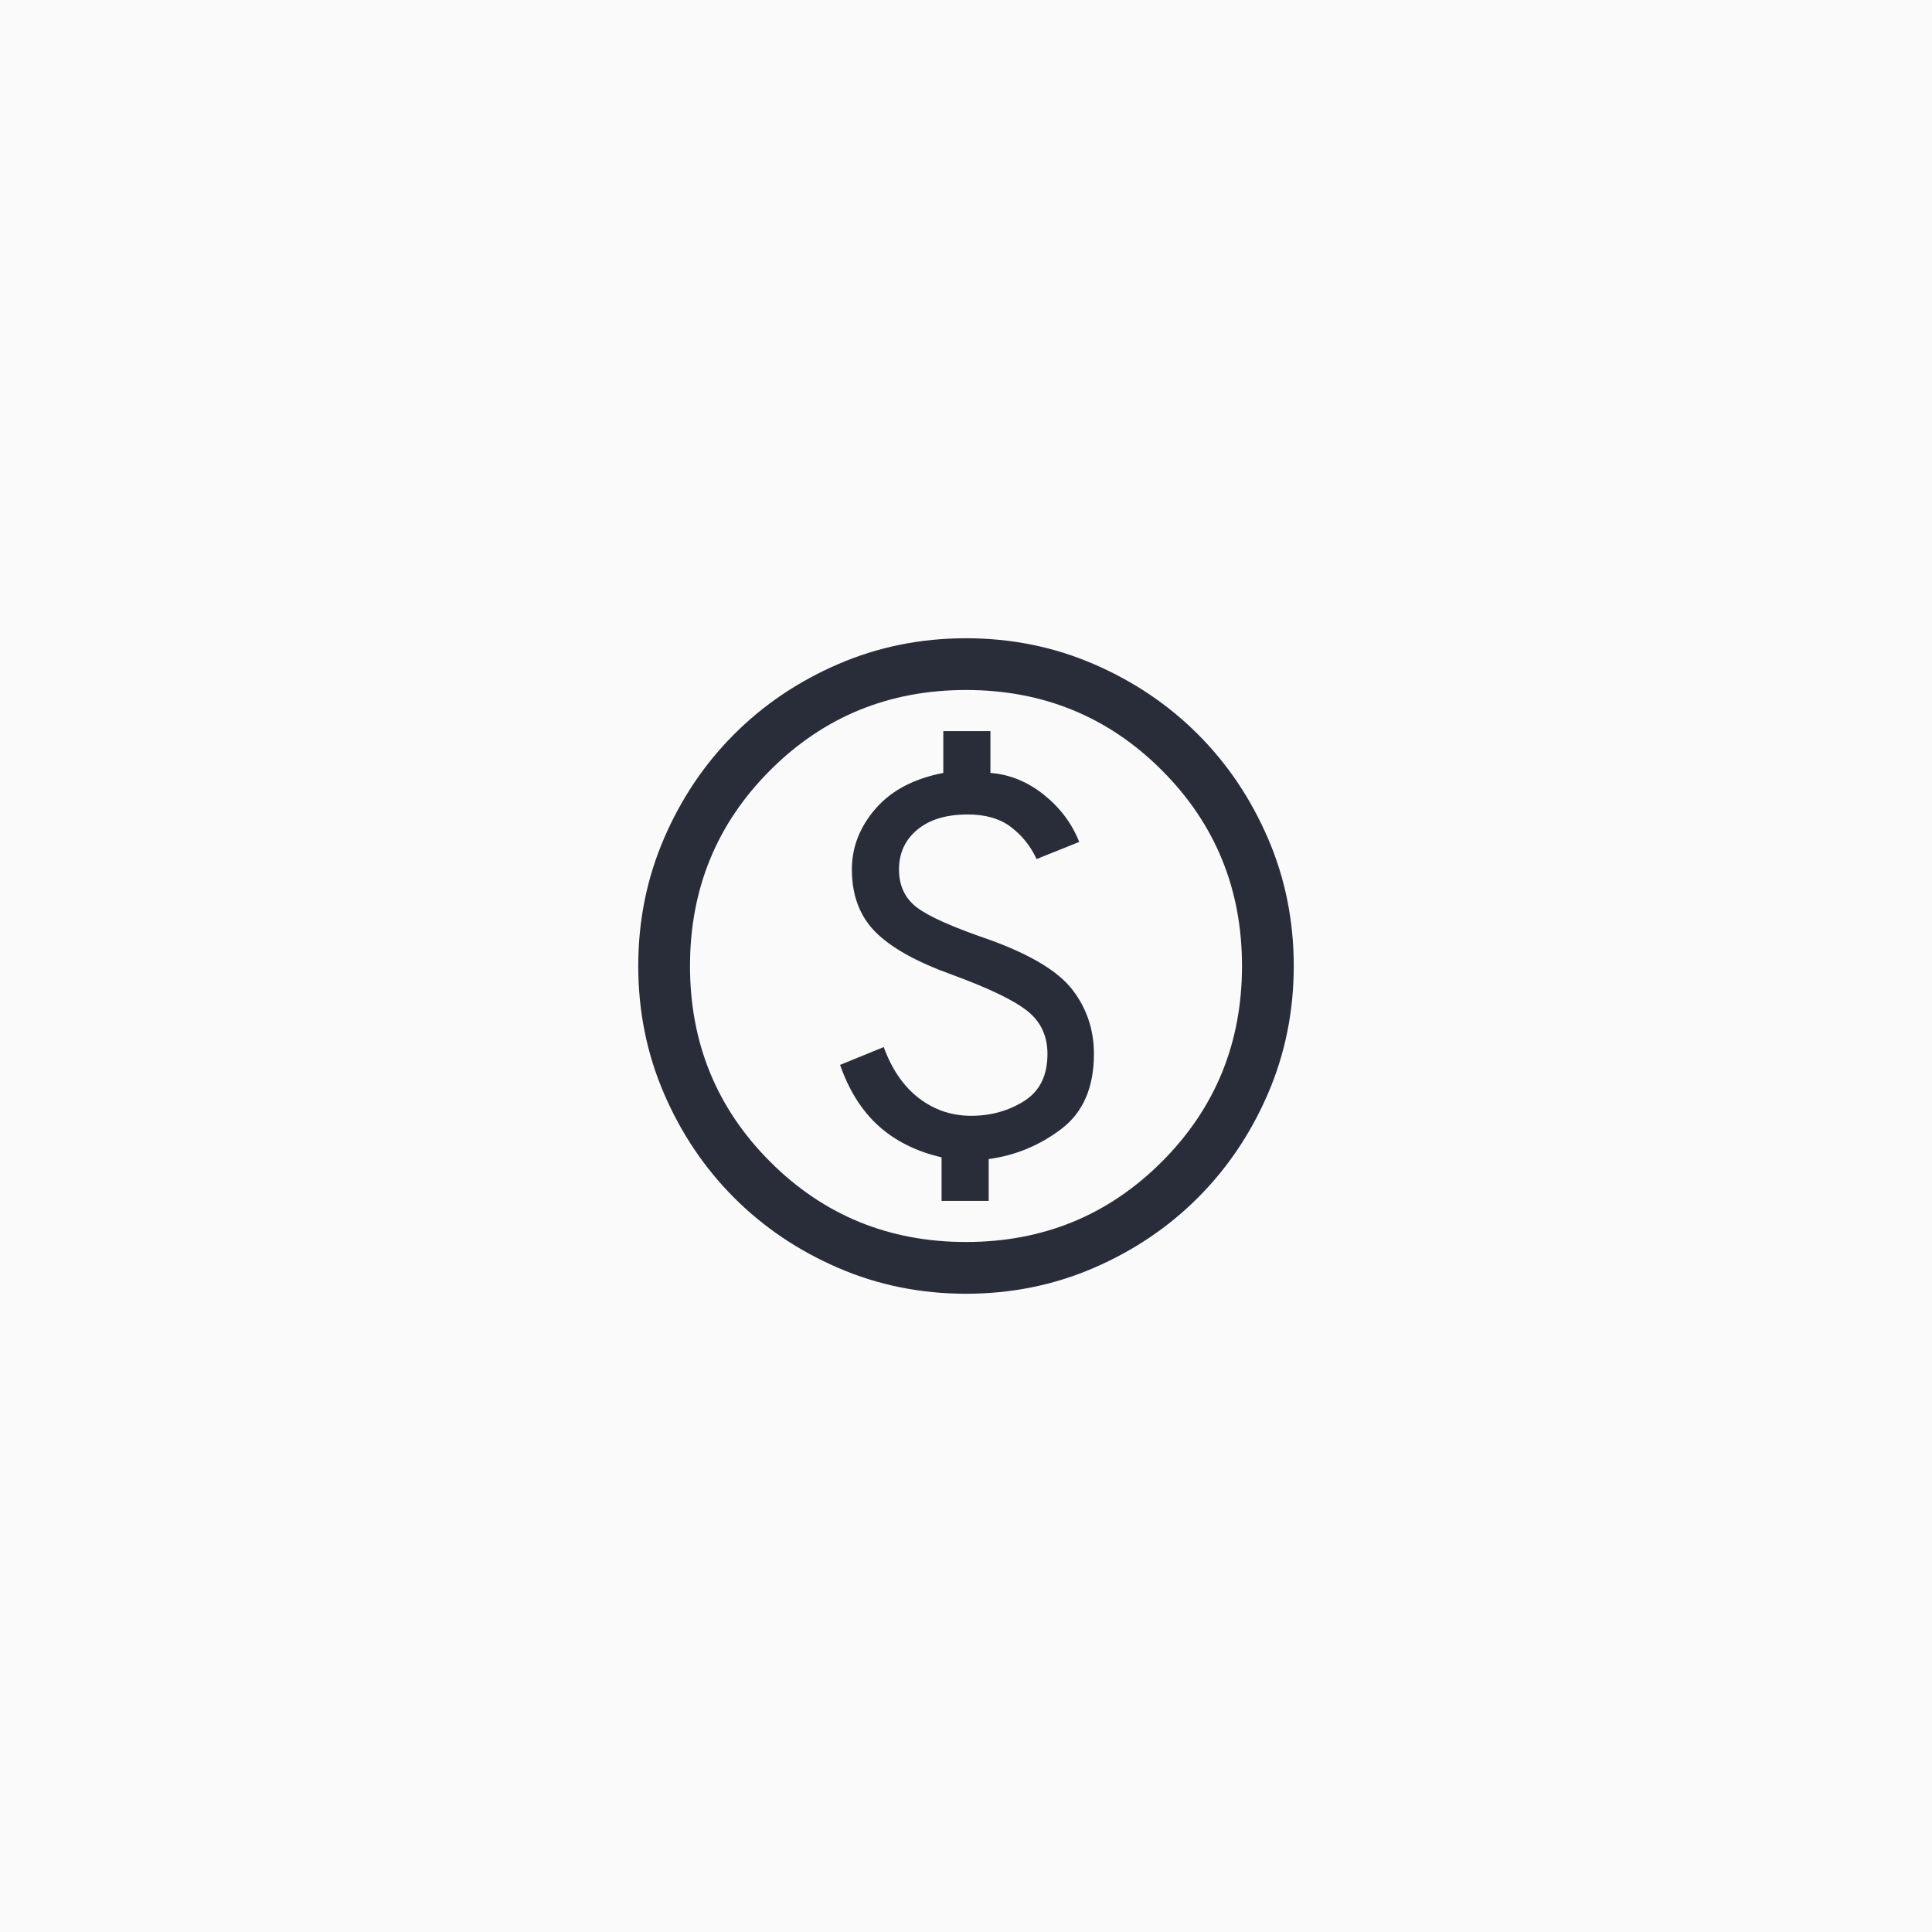 <svg width="56" height="56" viewBox="0 0 56 56" fill="none" xmlns="http://www.w3.org/2000/svg">
<rect width="56" height="56" fill="#FAFAFA"/>
<rect x="0.5" y="0.5" width="55" height="55" rx="3.5" fill="#FAFAFA" stroke="#FAFAFA"/>
<path d="M27.292 34.808H28.658V33.596C29.433 33.491 30.136 33.2 30.765 32.722C31.393 32.245 31.708 31.52 31.708 30.55C31.708 29.85 31.501 29.231 31.088 28.692C30.676 28.154 29.869 27.668 28.669 27.235C27.618 26.876 26.92 26.565 26.575 26.302C26.23 26.039 26.058 25.672 26.058 25.2C26.058 24.728 26.234 24.345 26.587 24.05C26.941 23.755 27.428 23.608 28.05 23.608C28.57 23.608 28.99 23.73 29.309 23.976C29.629 24.221 29.874 24.529 30.046 24.9L31.281 24.404C31.072 23.872 30.731 23.416 30.259 23.038C29.786 22.659 29.269 22.447 28.708 22.404V21.192H27.342V22.404C26.49 22.568 25.835 22.914 25.378 23.441C24.921 23.969 24.692 24.555 24.692 25.2C24.692 25.951 24.92 26.556 25.375 27.014C25.83 27.471 26.572 27.885 27.6 28.254C28.663 28.644 29.389 28.993 29.778 29.303C30.167 29.613 30.361 30.028 30.361 30.55C30.361 31.177 30.135 31.632 29.683 31.916C29.23 32.2 28.719 32.342 28.15 32.342C27.587 32.342 27.084 32.173 26.64 31.835C26.195 31.496 25.854 31.001 25.615 30.35L24.35 30.866C24.609 31.608 24.981 32.197 25.466 32.635C25.952 33.072 26.56 33.376 27.292 33.546V34.808ZM28 37.5C26.687 37.5 25.453 37.25 24.297 36.751C23.141 36.252 22.136 35.574 21.281 34.719C20.426 33.864 19.748 32.859 19.249 31.703C18.75 30.547 18.5 29.313 18.5 28C18.5 26.687 18.75 25.453 19.249 24.297C19.748 23.141 20.426 22.136 21.281 21.281C22.136 20.426 23.141 19.748 24.297 19.249C25.453 18.75 26.687 18.5 28 18.5C29.313 18.5 30.547 18.75 31.703 19.249C32.859 19.748 33.864 20.426 34.719 21.281C35.574 22.136 36.252 23.141 36.751 24.297C37.25 25.453 37.5 26.687 37.5 28C37.5 29.313 37.25 30.547 36.751 31.703C36.252 32.859 35.574 33.864 34.719 34.719C33.864 35.574 32.859 36.252 31.703 36.751C30.547 37.25 29.313 37.5 28 37.5ZM28 36C30.233 36 32.125 35.225 33.675 33.675C35.225 32.125 36 30.233 36 28C36 25.767 35.225 23.875 33.675 22.325C32.125 20.775 30.233 20 28 20C25.767 20 23.875 20.775 22.325 22.325C20.775 23.875 20 25.767 20 28C20 30.233 20.775 32.125 22.325 33.675C23.875 35.225 25.767 36 28 36Z" fill="#282D39"/>
</svg>
